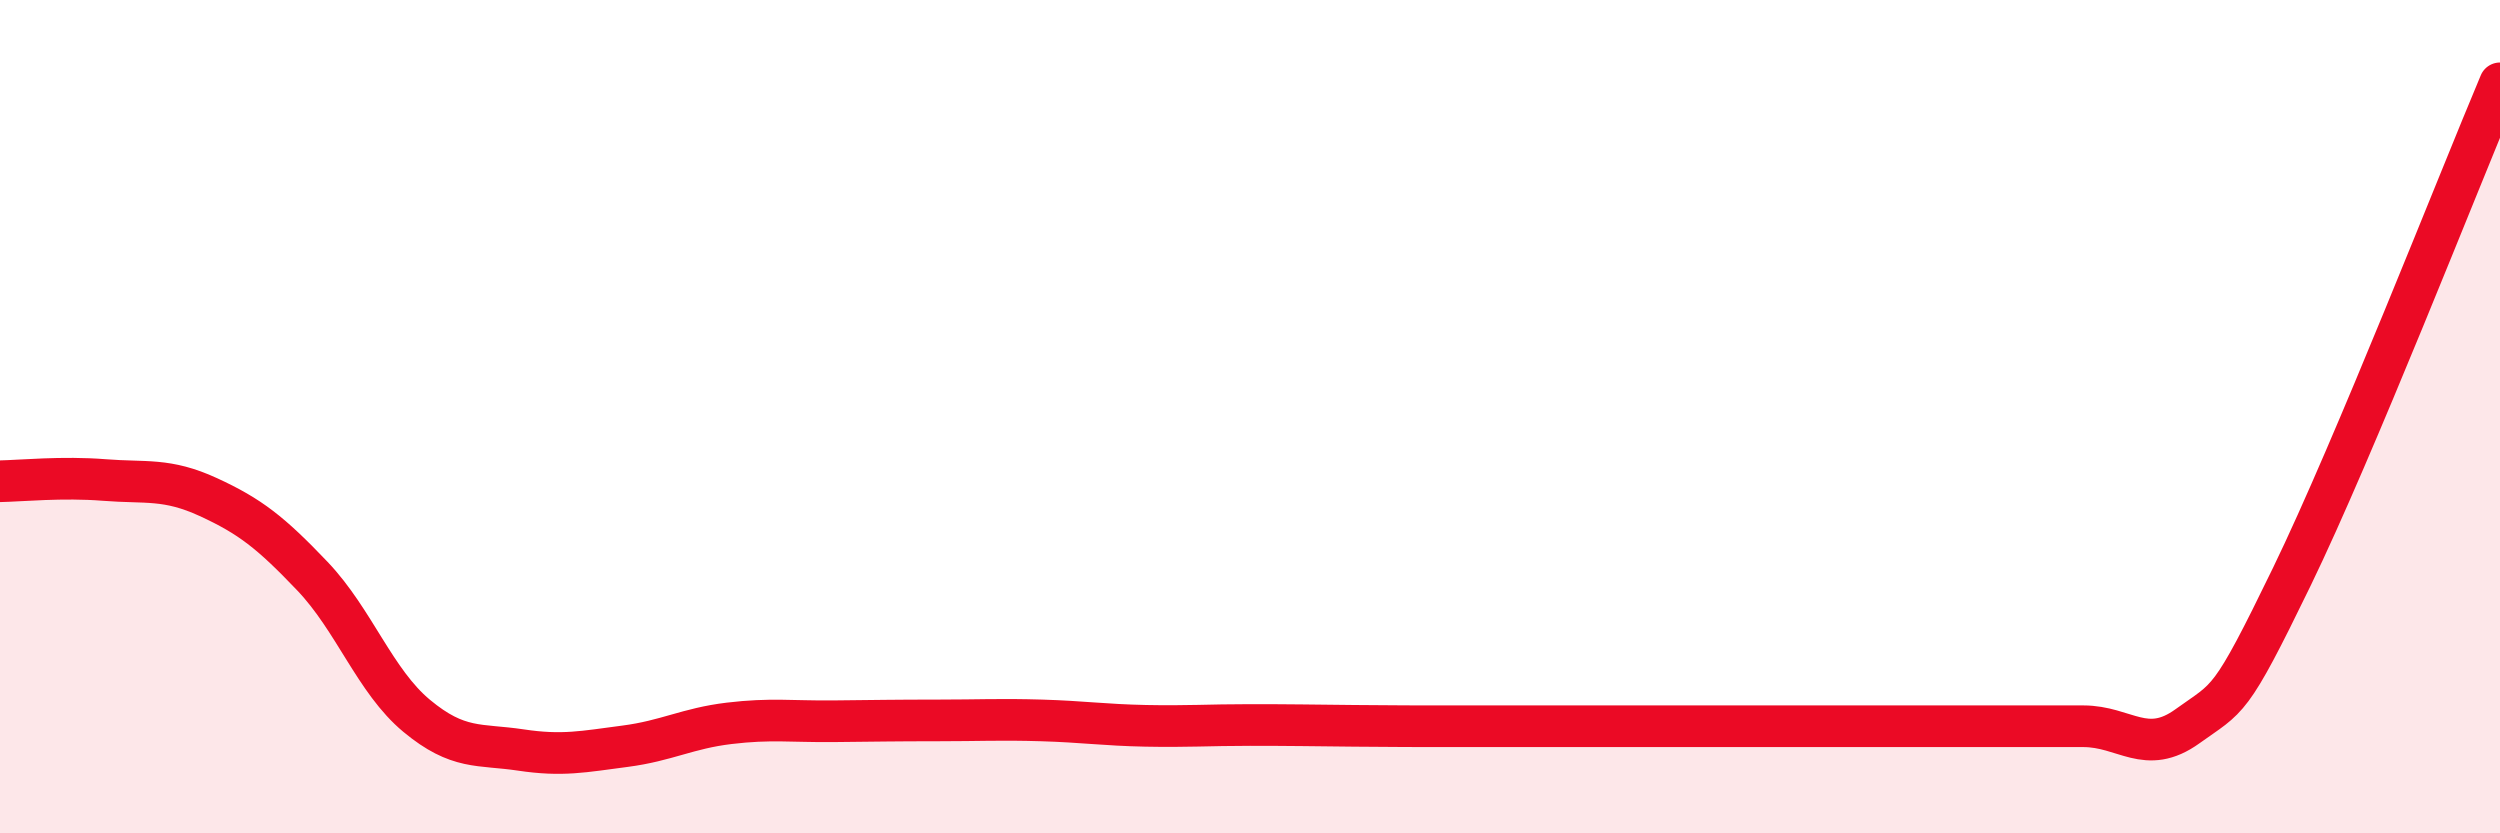 
    <svg width="60" height="20" viewBox="0 0 60 20" xmlns="http://www.w3.org/2000/svg">
      <path
        d="M 0,11.55 C 0.5,11.54 1.5,11.44 2.5,11.52 C 3.5,11.6 4,11.47 5,11.93 C 6,12.39 6.5,12.78 7.5,13.83 C 8.5,14.88 9,16.35 10,17.18 C 11,18.01 11.5,17.85 12.5,18 C 13.5,18.15 14,18.04 15,17.91 C 16,17.78 16.5,17.48 17.5,17.36 C 18.5,17.24 19,17.32 20,17.31 C 21,17.3 21.5,17.29 22.5,17.29 C 23.5,17.29 24,17.26 25,17.29 C 26,17.32 26.5,17.4 27.5,17.42 C 28.5,17.44 29,17.4 30,17.4 C 31,17.4 31.5,17.41 32.5,17.42 C 33.5,17.43 34,17.43 35,17.43 C 36,17.43 36.5,17.43 37.5,17.43 C 38.5,17.43 39,17.43 40,17.43 C 41,17.43 41.5,17.43 42.5,17.43 C 43.5,17.43 44,17.43 45,17.43 C 46,17.43 46.5,17.43 47.5,17.43 C 48.5,17.43 49,17.43 50,17.43 C 51,17.43 51.5,18.15 52.5,17.43 C 53.5,16.71 53.5,16.94 55,13.85 C 56.5,10.76 59,4.37 60,2L60 20L0 20Z"
        fill="#EB0A25"
        opacity="0.1"
        stroke-linecap="round"
        stroke-linejoin="round"
      />
      <path
        d="M 0,11.55 C 0.5,11.54 1.5,11.44 2.5,11.52 C 3.5,11.6 4,11.47 5,11.93 C 6,12.39 6.5,12.78 7.5,13.83 C 8.5,14.88 9,16.35 10,17.18 C 11,18.01 11.5,17.85 12.5,18 C 13.5,18.15 14,18.04 15,17.91 C 16,17.78 16.5,17.48 17.5,17.36 C 18.5,17.24 19,17.32 20,17.31 C 21,17.3 21.5,17.29 22.5,17.29 C 23.5,17.29 24,17.26 25,17.29 C 26,17.32 26.5,17.4 27.5,17.42 C 28.5,17.44 29,17.4 30,17.4 C 31,17.4 31.5,17.41 32.5,17.42 C 33.5,17.43 34,17.43 35,17.43 C 36,17.43 36.5,17.43 37.5,17.43 C 38.5,17.43 39,17.43 40,17.43 C 41,17.43 41.5,17.43 42.5,17.43 C 43.5,17.43 44,17.43 45,17.43 C 46,17.43 46.5,17.43 47.5,17.43 C 48.5,17.43 49,17.43 50,17.43 C 51,17.43 51.5,18.15 52.5,17.43 C 53.5,16.71 53.5,16.94 55,13.85 C 56.5,10.76 59,4.37 60,2"
        stroke="#EB0A25"
        stroke-width="1"
        fill="none"
        stroke-linecap="round"
        stroke-linejoin="round"
      />
    </svg>
  